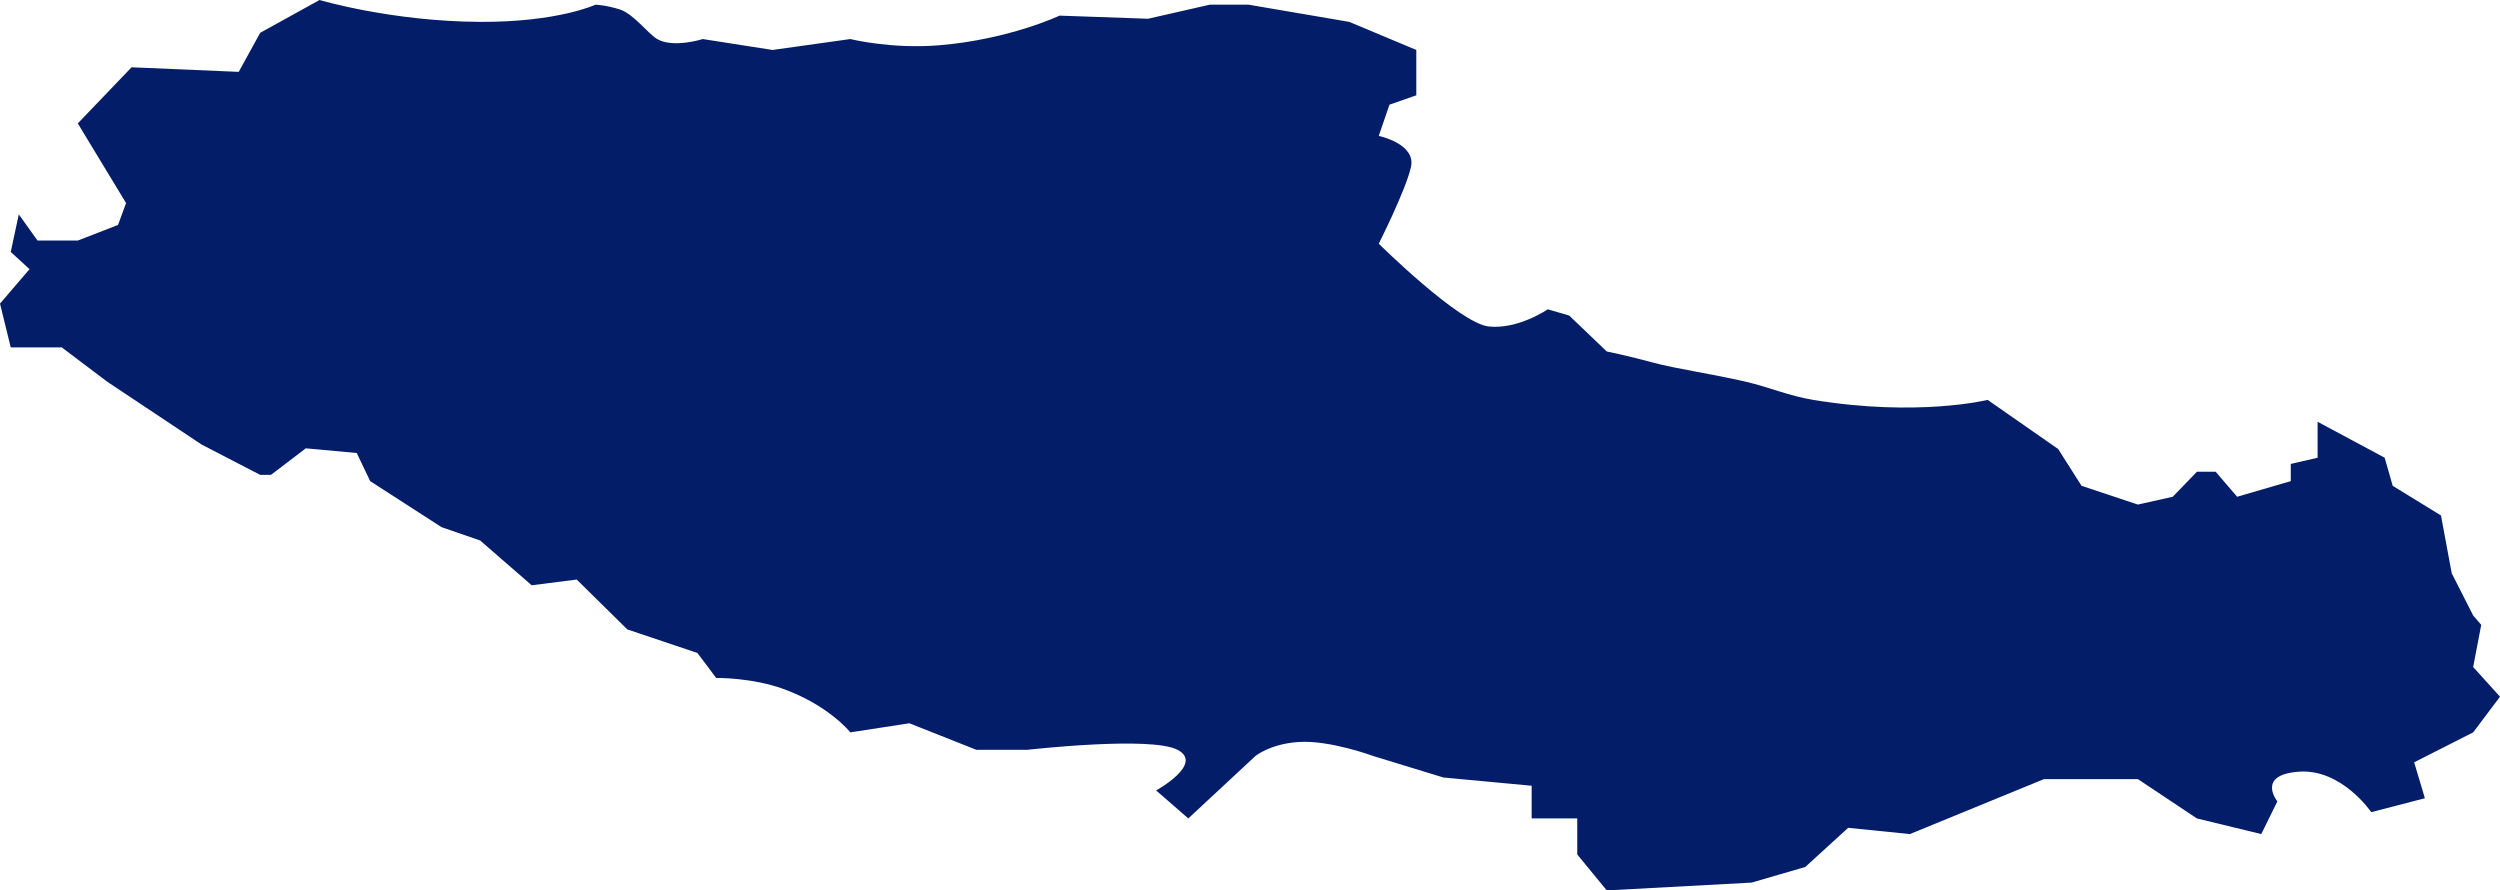 ﻿<?xml version="1.0" encoding="utf-8"?>
<svg version="1.1" xmlns:xlink="http://www.w3.org/1999/xlink" width="292px" height="104px" xmlns="http://www.w3.org/2000/svg">
  <g transform="matrix(1 0 0 1 -115 -171 )">
    <path d="M 14.725 23.719  L 9.086 14.414  L 15.368 7.859  L 27.884 8.393  L 30.391 3.832  L 37.323 0  C 37.323 0  45.727 2.506  56.082 2.554  C 65.183 2.597  69.554 0.548  69.554 0.548  C 69.554 0.548  70.756 0.589  72.373 1.095  C 73.991 1.601  75.685 3.936  76.76 4.561  C 78.639 5.656  82.086 4.561  82.086 4.561  L 90.232 5.835  L 99.318 4.561  C 99.318 4.561  104.075 5.747  109.657 5.291  C 117.858 4.621  123.755 1.825  123.755 1.825  L 134.094 2.189  L 141.3 0.548  L 145.841 0.548  L 157.592 2.554  L 165.425 5.835  L 165.425 11.13  L 162.292 12.225  L 161.039 15.874  C 161.039 15.874  165.425 16.786  164.798 19.523  C 164.172 22.26  161.039 28.463  161.039 28.463  C 161.039 28.463  170.438 37.768  173.884 38.133  C 177.33 38.498  180.777 36.126  180.777 36.126  L 183.283 36.856  L 187.67 41.053  C 187.67 41.053  189.971 41.511  192.996 42.33  C 195.829 43.096  199.83 43.641  203.961 44.598  C 206.536 45.194  208.964 46.244  211.794 46.709  C 224.013 48.716  232.159 46.709  232.159 46.709  L 240.392 52.445  L 243.124 56.744  L 249.704 58.933  L 253.777 58.021  L 256.597 55.102  L 258.79 55.102  L 261.296 58.021  L 267.562 56.196  L 267.562 54.189  L 270.695 53.46  L 270.695 49.263  L 278.528 53.46  L 279.468 56.744  L 285.107 60.209  L 286.361 66.961  L 288.867 71.888  L 289.807 72.982  L 288.867 77.909  L 292 81.375  L 288.867 85.54  L 281.974 89.039  L 283.227 93.235  L 276.961 94.861  C 276.961 94.861  273.515 89.768  268.502 90.133  C 263.489 90.498  265.996 93.6  265.996 93.6  L 264.116 97.42  L 256.597 95.592  L 249.704 91  L 238.738 91  L 223.073 97.42  L 215.867 96.689  L 210.854 101.263  L 204.588 103.088  L 187.67 104  L 184.223 99.804  L 184.223 95.592  L 178.897 95.592  L 178.897 91.775  L 168.602 90.814  L 160.412 88.309  C 160.412 88.309  155.298 86.409  151.639 86.667  C 148.297 86.902  146.627 88.309  146.627 88.309  L 138.794 95.592  L 135.034 92.323  C 135.034 92.323  140.674 89.221  137.541 87.579  C 134.408 85.937  119.996 87.579  119.996 87.579  L 114.043 87.579  L 106.21 84.477  L 99.318 85.54  C 99.318 85.54  96.838 82.4  91.485 80.463  C 87.77 79.119  83.652 79.186  83.652 79.186  L 81.459 76.267  L 73.269 73.515  L 67.361 67.691  L 62.1 68.359  C 62.1 68.359  58.088 64.873  56.082 63.13  C 54.578 62.61  51.571 61.571  51.571 61.571  L 43.236 56.196  L 41.67 52.912  L 35.717 52.365  L 31.644 55.467  L 30.391 55.467  L 23.523 51.909  L 12.545 44.598  L 7.214 40.576  L 1.255 40.576  L 0 35.459  L 3.45 31.438  L 1.255 29.427  L 2.195 25.04  L 4.386 28.098  L 9.086 28.098  C 9.086 28.098  12.219 26.882  13.785 26.274  C 14.099 25.422  14.725 23.719  14.725 23.719  Z " fill-rule="nonzero" fill="#031d69" stroke="none" transform="matrix(1 0 0 1 115 171 )" />
  </g>
</svg>